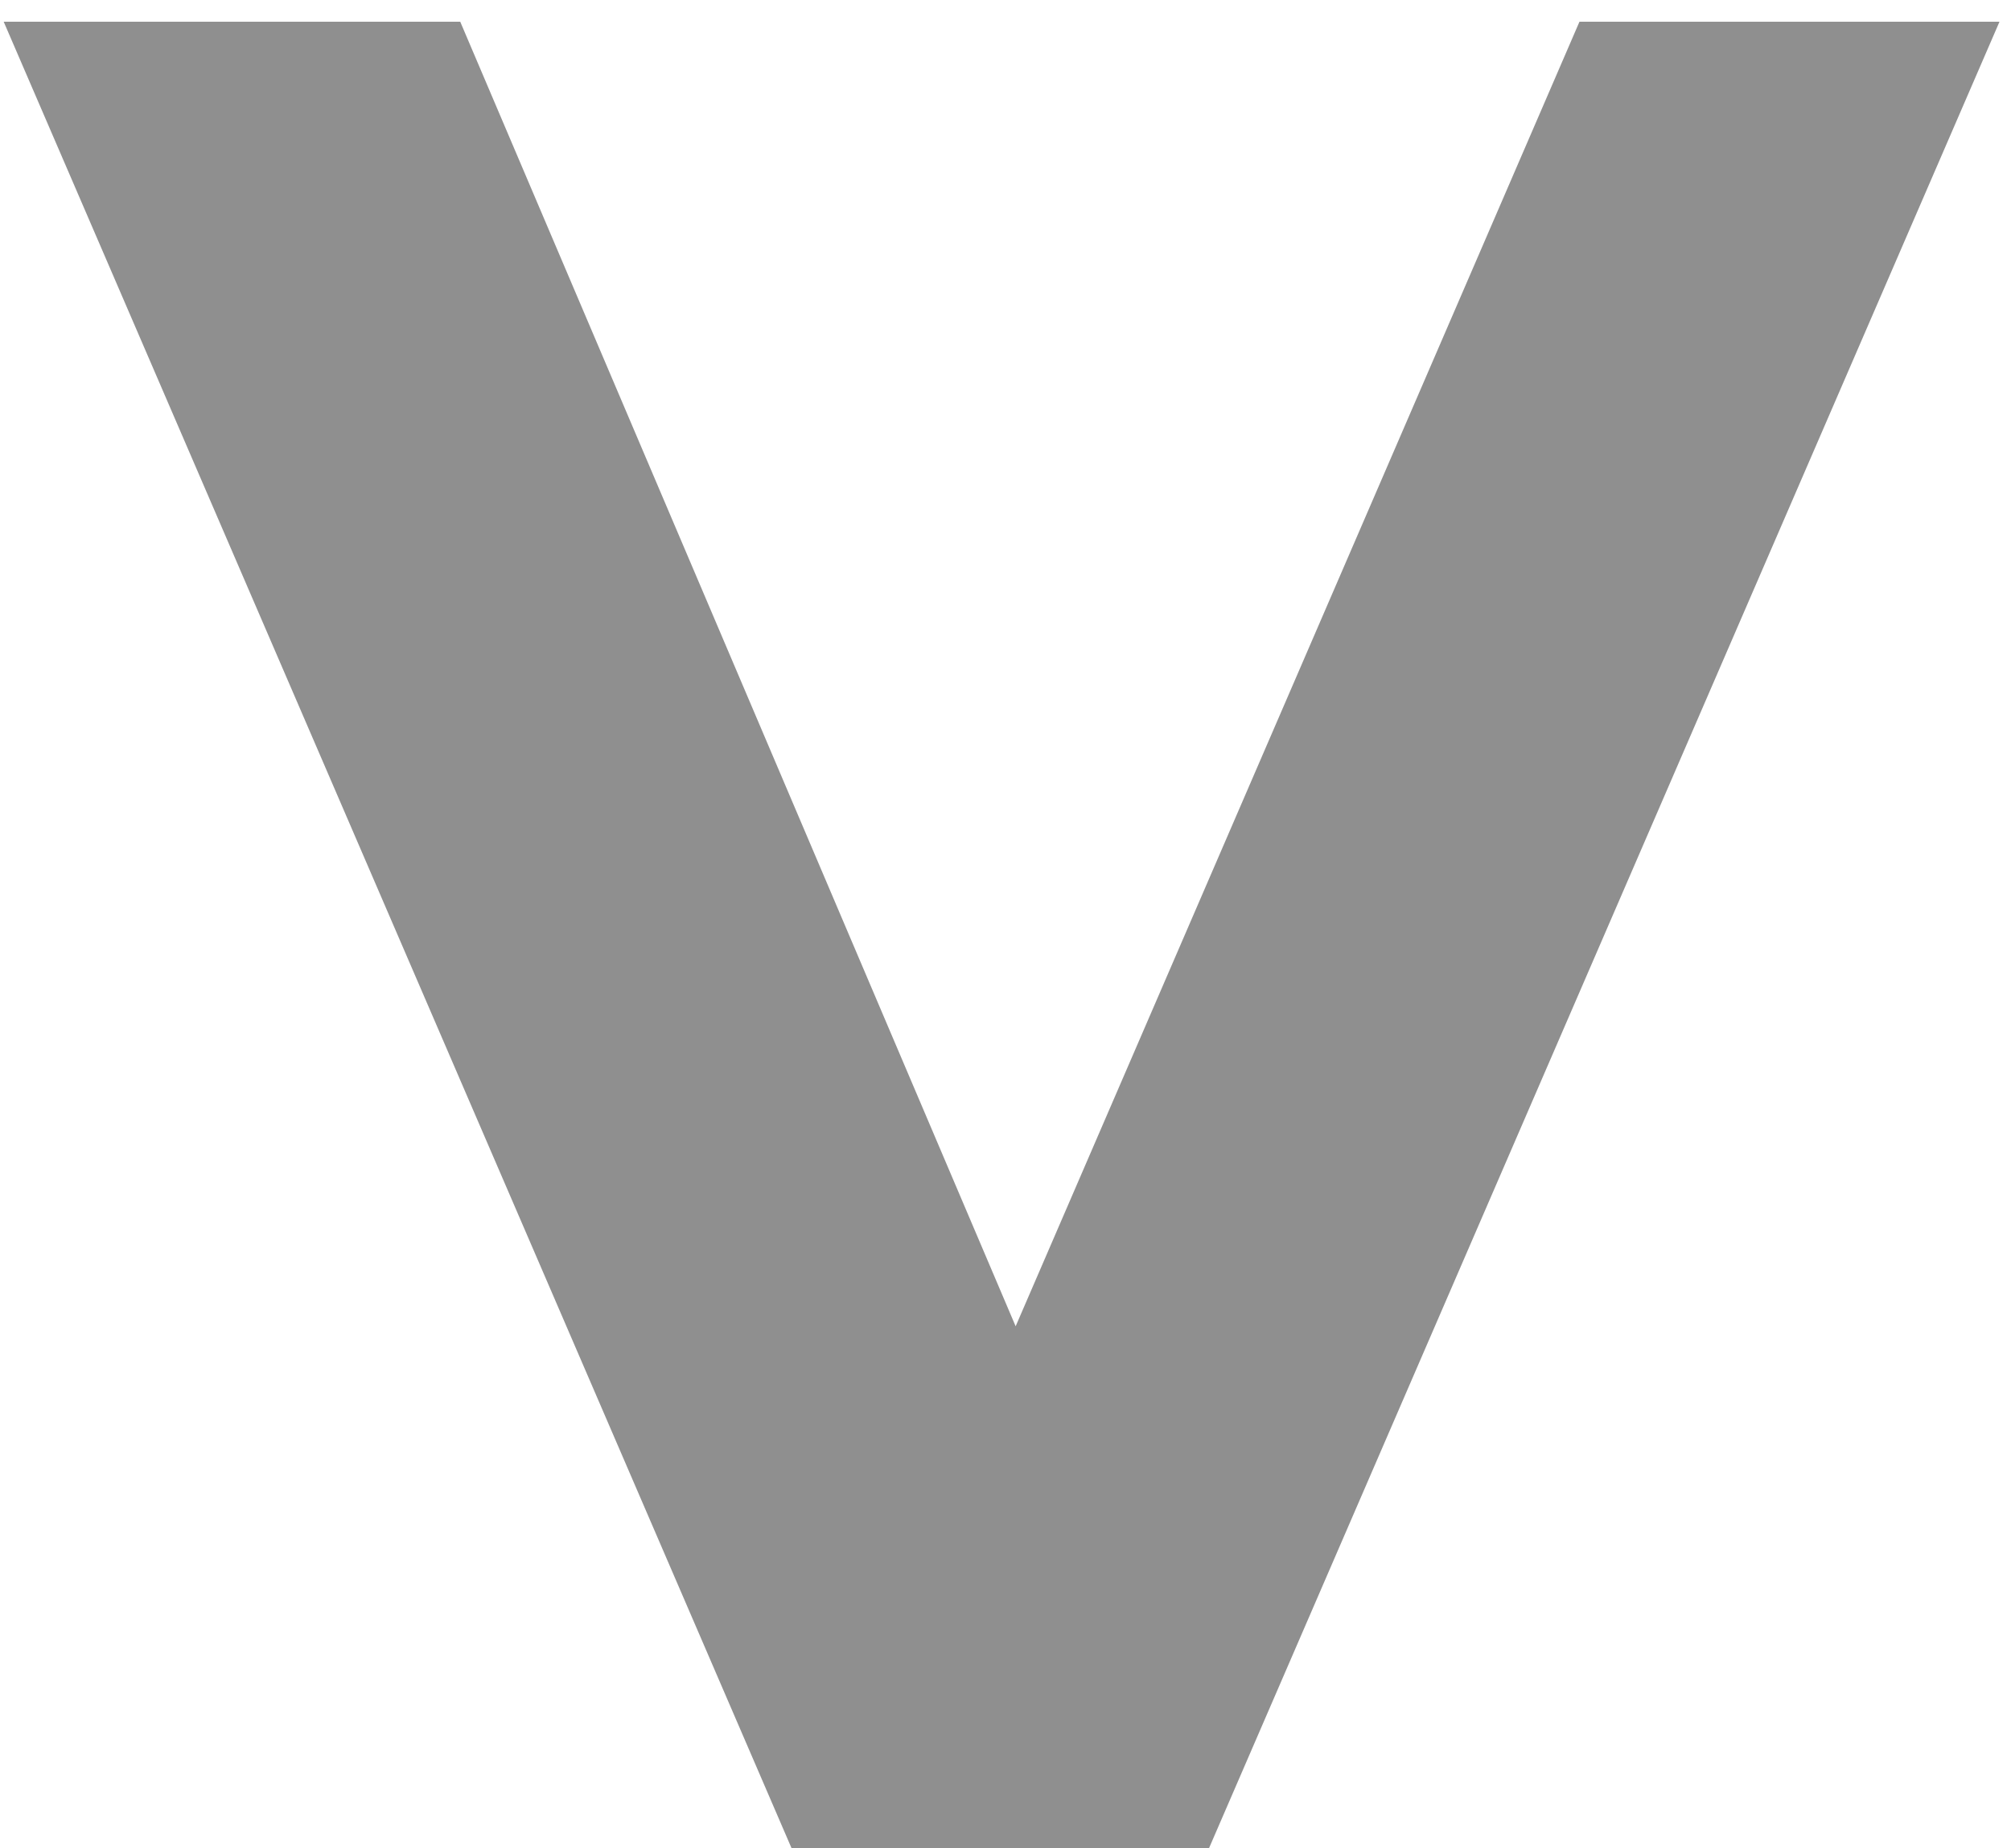 <?xml version="1.0" encoding="UTF-8"?> <svg xmlns="http://www.w3.org/2000/svg" width="74" height="68" viewBox="0 0 74 68" fill="none"><path d="M29.128 68L0.136 0.8H16.936L42.28 60.32H32.392L58.12 0.8H73.576L44.488 68H29.128Z" fill="#8F8F8F"></path></svg> 